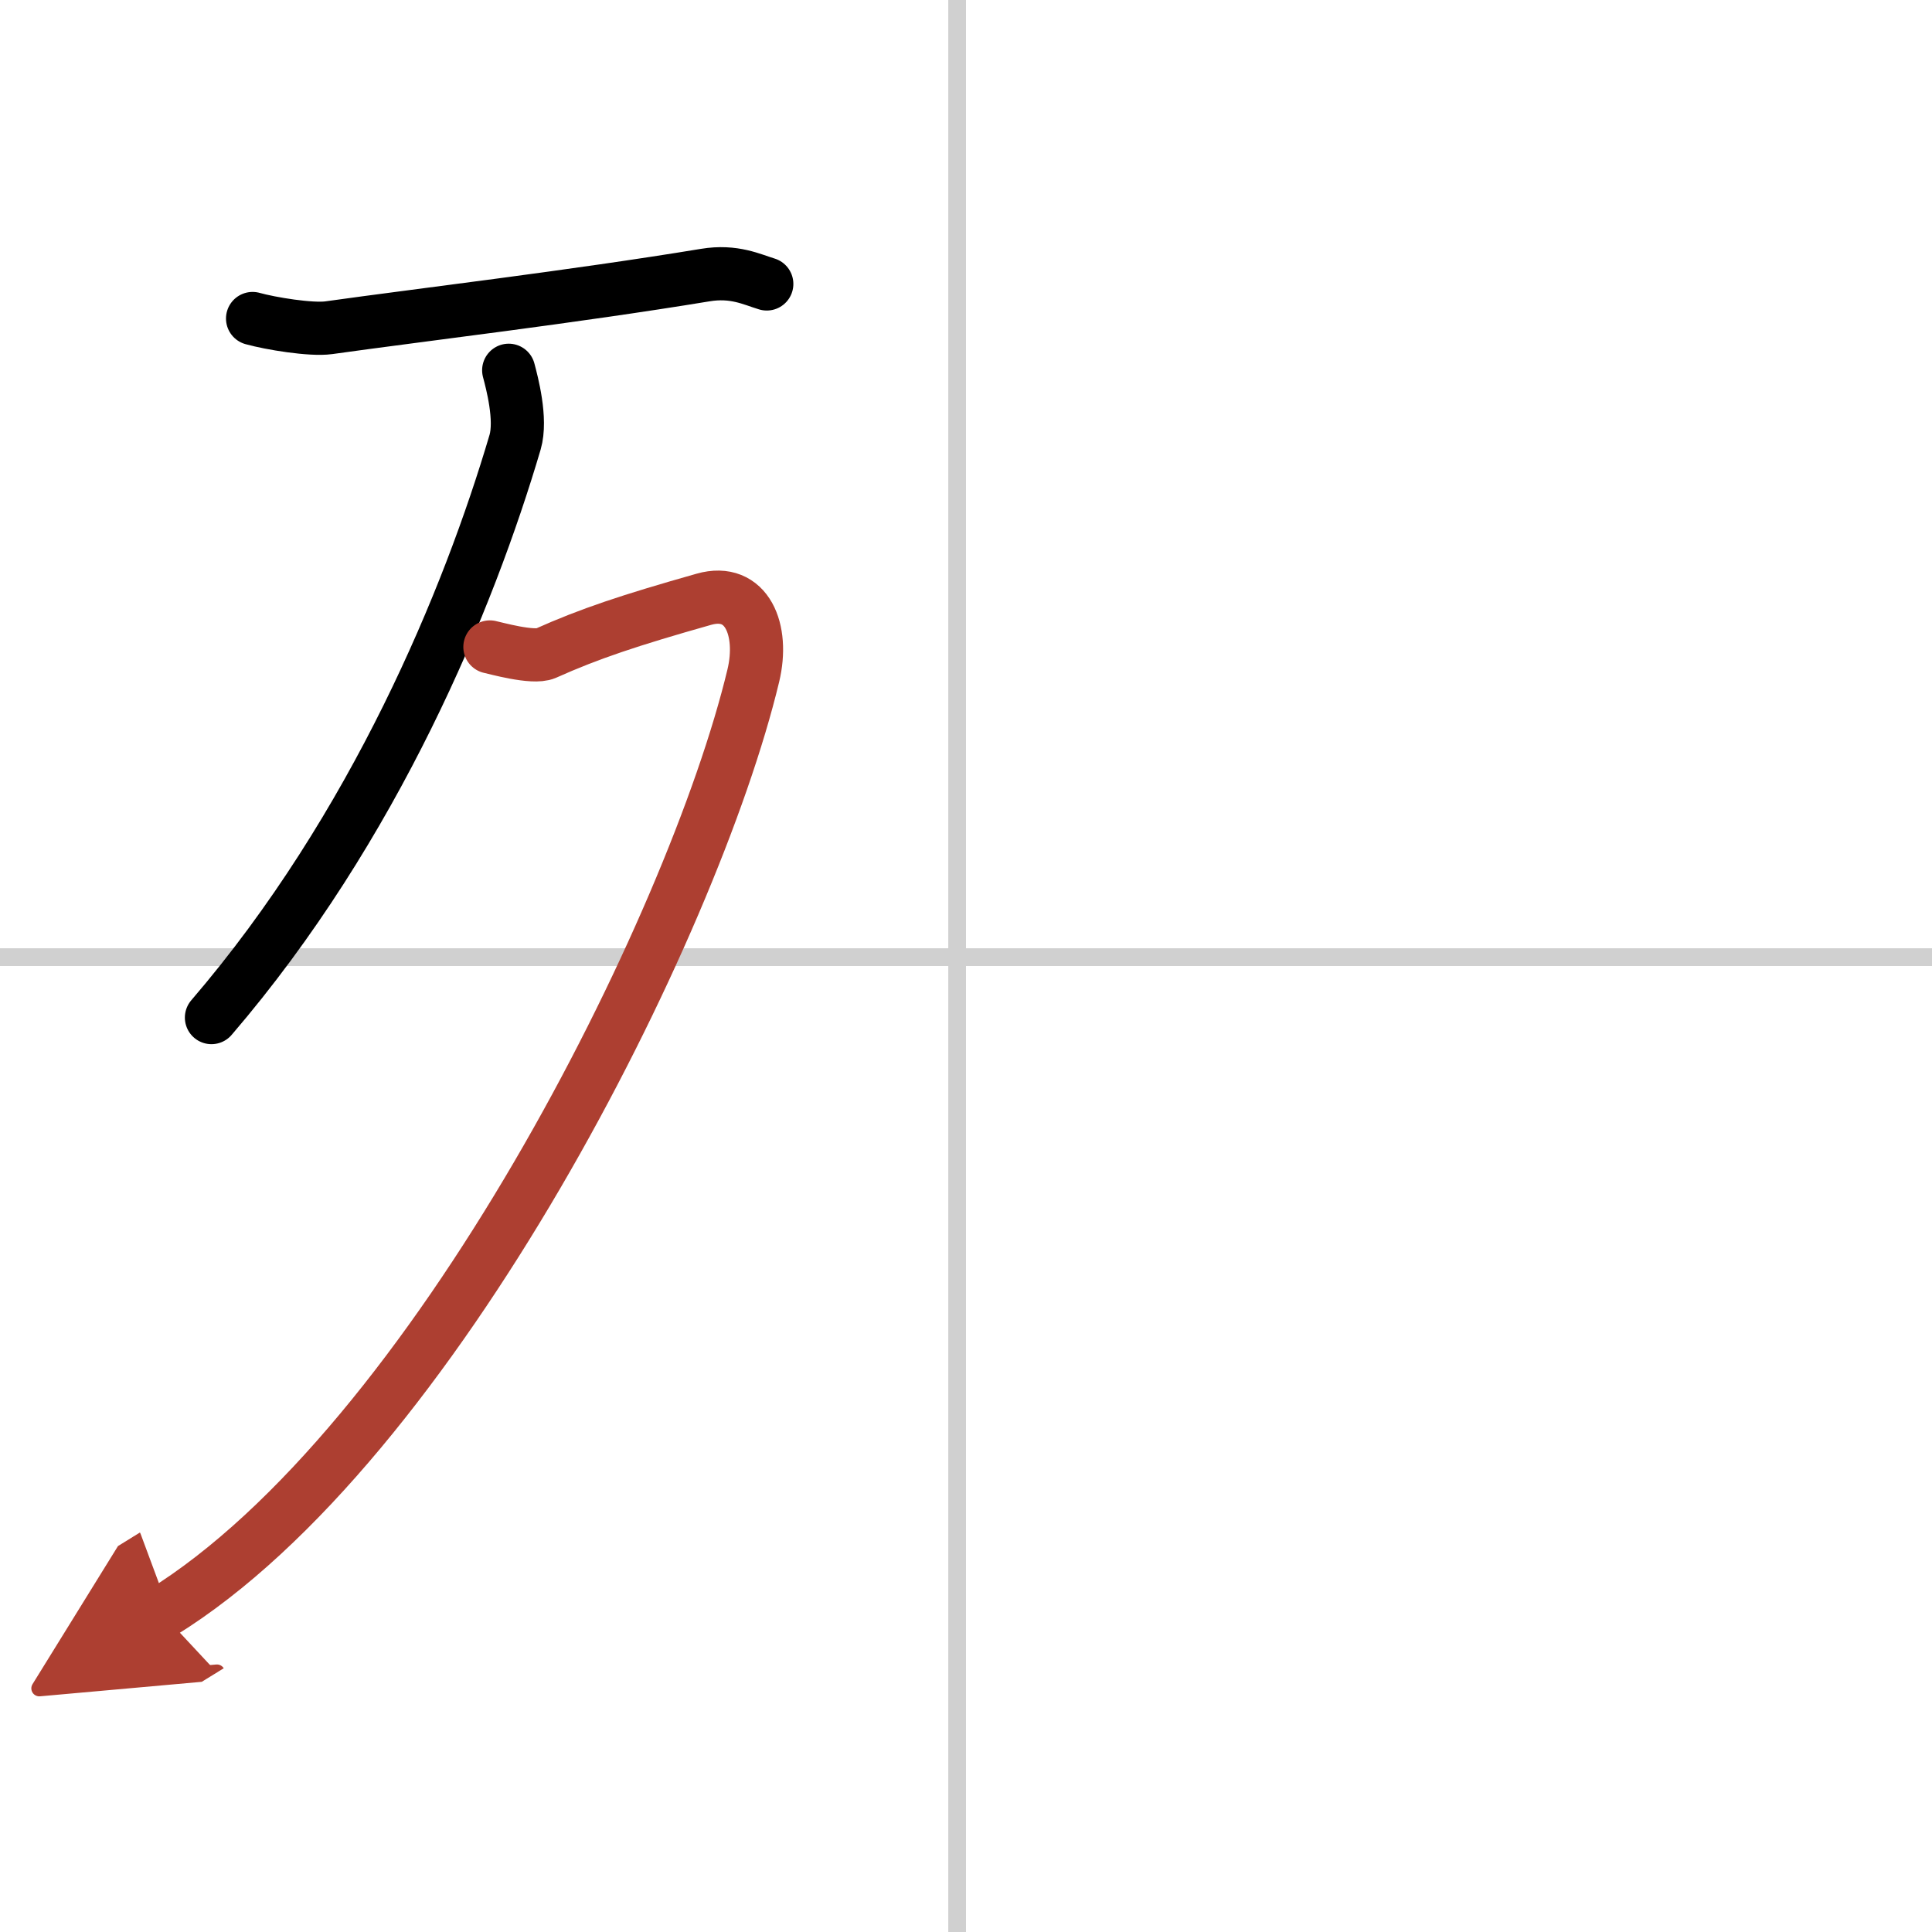 <svg width="400" height="400" viewBox="0 0 109 109" xmlns="http://www.w3.org/2000/svg"><defs><marker id="a" markerWidth="4" orient="auto" refX="1" refY="5" viewBox="0 0 10 10"><polyline points="0 0 10 5 0 10 1 5" fill="#ad3f31" stroke="#ad3f31"/></marker></defs><g fill="none" stroke="#000" stroke-linecap="round" stroke-linejoin="round" stroke-width="3"><rect width="100%" height="100%" fill="#fff" stroke="#fff"/><line x1="54" x2="54" y2="109" stroke="#d0d0d0" stroke-width="1"/><line x2="109" y1="54" y2="54" stroke="#d0d0d0" stroke-width="1"/><path d="m14.25 17.97c1 0.28 3.3 0.66 4.3 0.52 5.2-0.73 13.7-1.73 21.24-2.97 1.63-0.27 2.64 0.25 3.47 0.5"/><path d="m28.7 20.89c0.18 0.68 0.74 2.76 0.36 4.06-2.6 8.81-7.9 21.71-17.13 32.46"/><path d="M27.64,36.5c0.26,0.05,2.44,0.67,3.14,0.36c2.48-1.11,4.73-1.86,8.93-3.05c2.43-0.69,3.41,1.73,2.79,4.31C39.11,52.26,24.5,81.5,9.11,91" marker-end="url(#a)" stroke="#ad3f31"/></g></svg>
